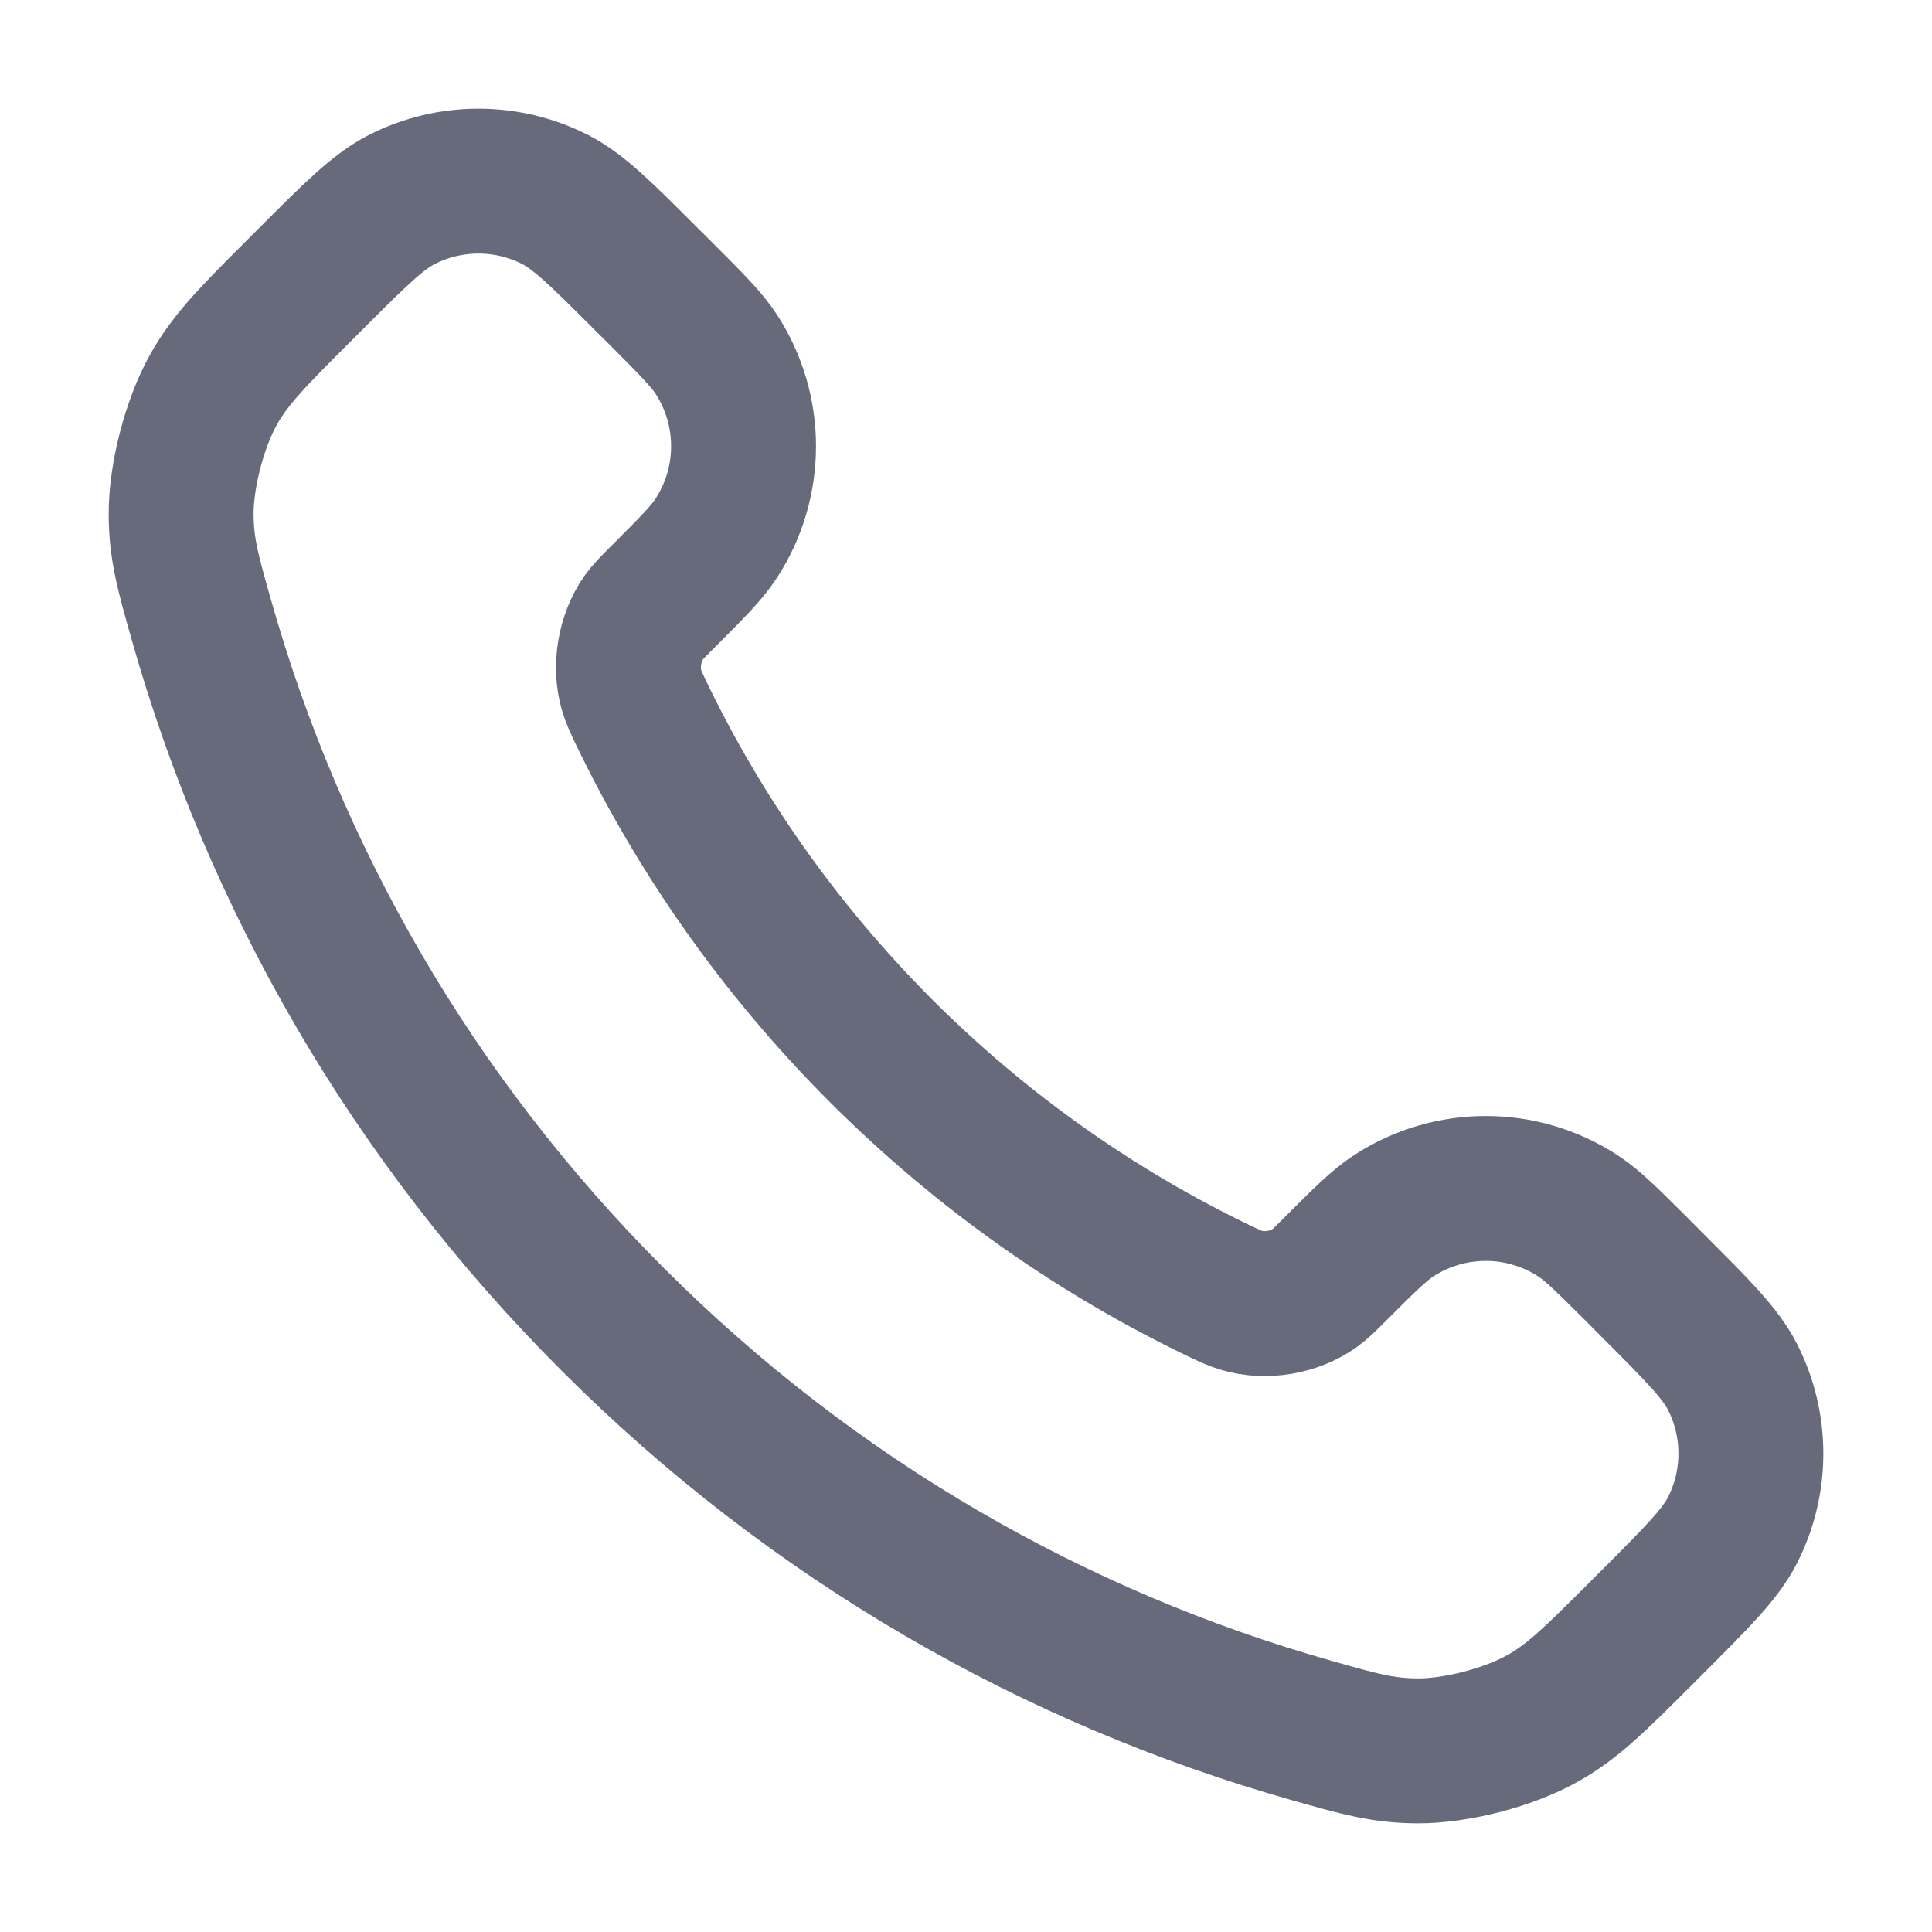 <svg width="16" height="16" viewBox="0 0 16 16" fill="none" xmlns="http://www.w3.org/2000/svg">
<g clip-path="url(#clip0_108_96051)">
<path d="M5.308 5.901C5.795 6.914 6.458 7.863 7.297 8.703C8.137 9.542 9.086 10.205 10.099 10.692C10.186 10.733 10.23 10.754 10.285 10.77C10.481 10.828 10.721 10.787 10.887 10.668C10.934 10.634 10.974 10.594 11.054 10.514C11.298 10.27 11.42 10.148 11.543 10.068C12.006 9.767 12.603 9.767 13.066 10.068C13.189 10.148 13.311 10.27 13.556 10.514L13.692 10.651C14.063 11.022 14.249 11.208 14.35 11.407C14.55 11.804 14.55 12.272 14.35 12.668C14.249 12.868 14.063 13.053 13.692 13.425L13.582 13.535C13.211 13.905 13.027 14.09 12.775 14.231C12.496 14.388 12.062 14.501 11.742 14.5C11.454 14.499 11.256 14.443 10.862 14.331C8.742 13.73 6.742 12.595 5.074 10.926C3.405 9.258 2.27 7.258 1.669 5.138C1.557 4.744 1.501 4.546 1.5 4.258C1.499 3.938 1.612 3.504 1.769 3.225C1.91 2.974 2.095 2.788 2.465 2.418L2.575 2.308C2.946 1.937 3.132 1.751 3.332 1.65C3.728 1.45 4.196 1.45 4.593 1.65C4.792 1.751 4.978 1.937 5.349 2.308L5.486 2.444C5.73 2.689 5.852 2.811 5.932 2.934C6.233 3.397 6.233 3.994 5.932 4.457C5.852 4.58 5.73 4.702 5.486 4.946C5.406 5.026 5.366 5.066 5.332 5.113C5.214 5.279 5.173 5.519 5.23 5.715C5.246 5.77 5.267 5.814 5.308 5.901Z" stroke="#666A7B" stroke-width="1.2" stroke-linecap="round" stroke-linejoin="round"/>
</g>
<defs>
<clipPath id="clip0_108_96051">
<rect width="16" height="16" fill="white"/>
</clipPath>
</defs>
</svg>
